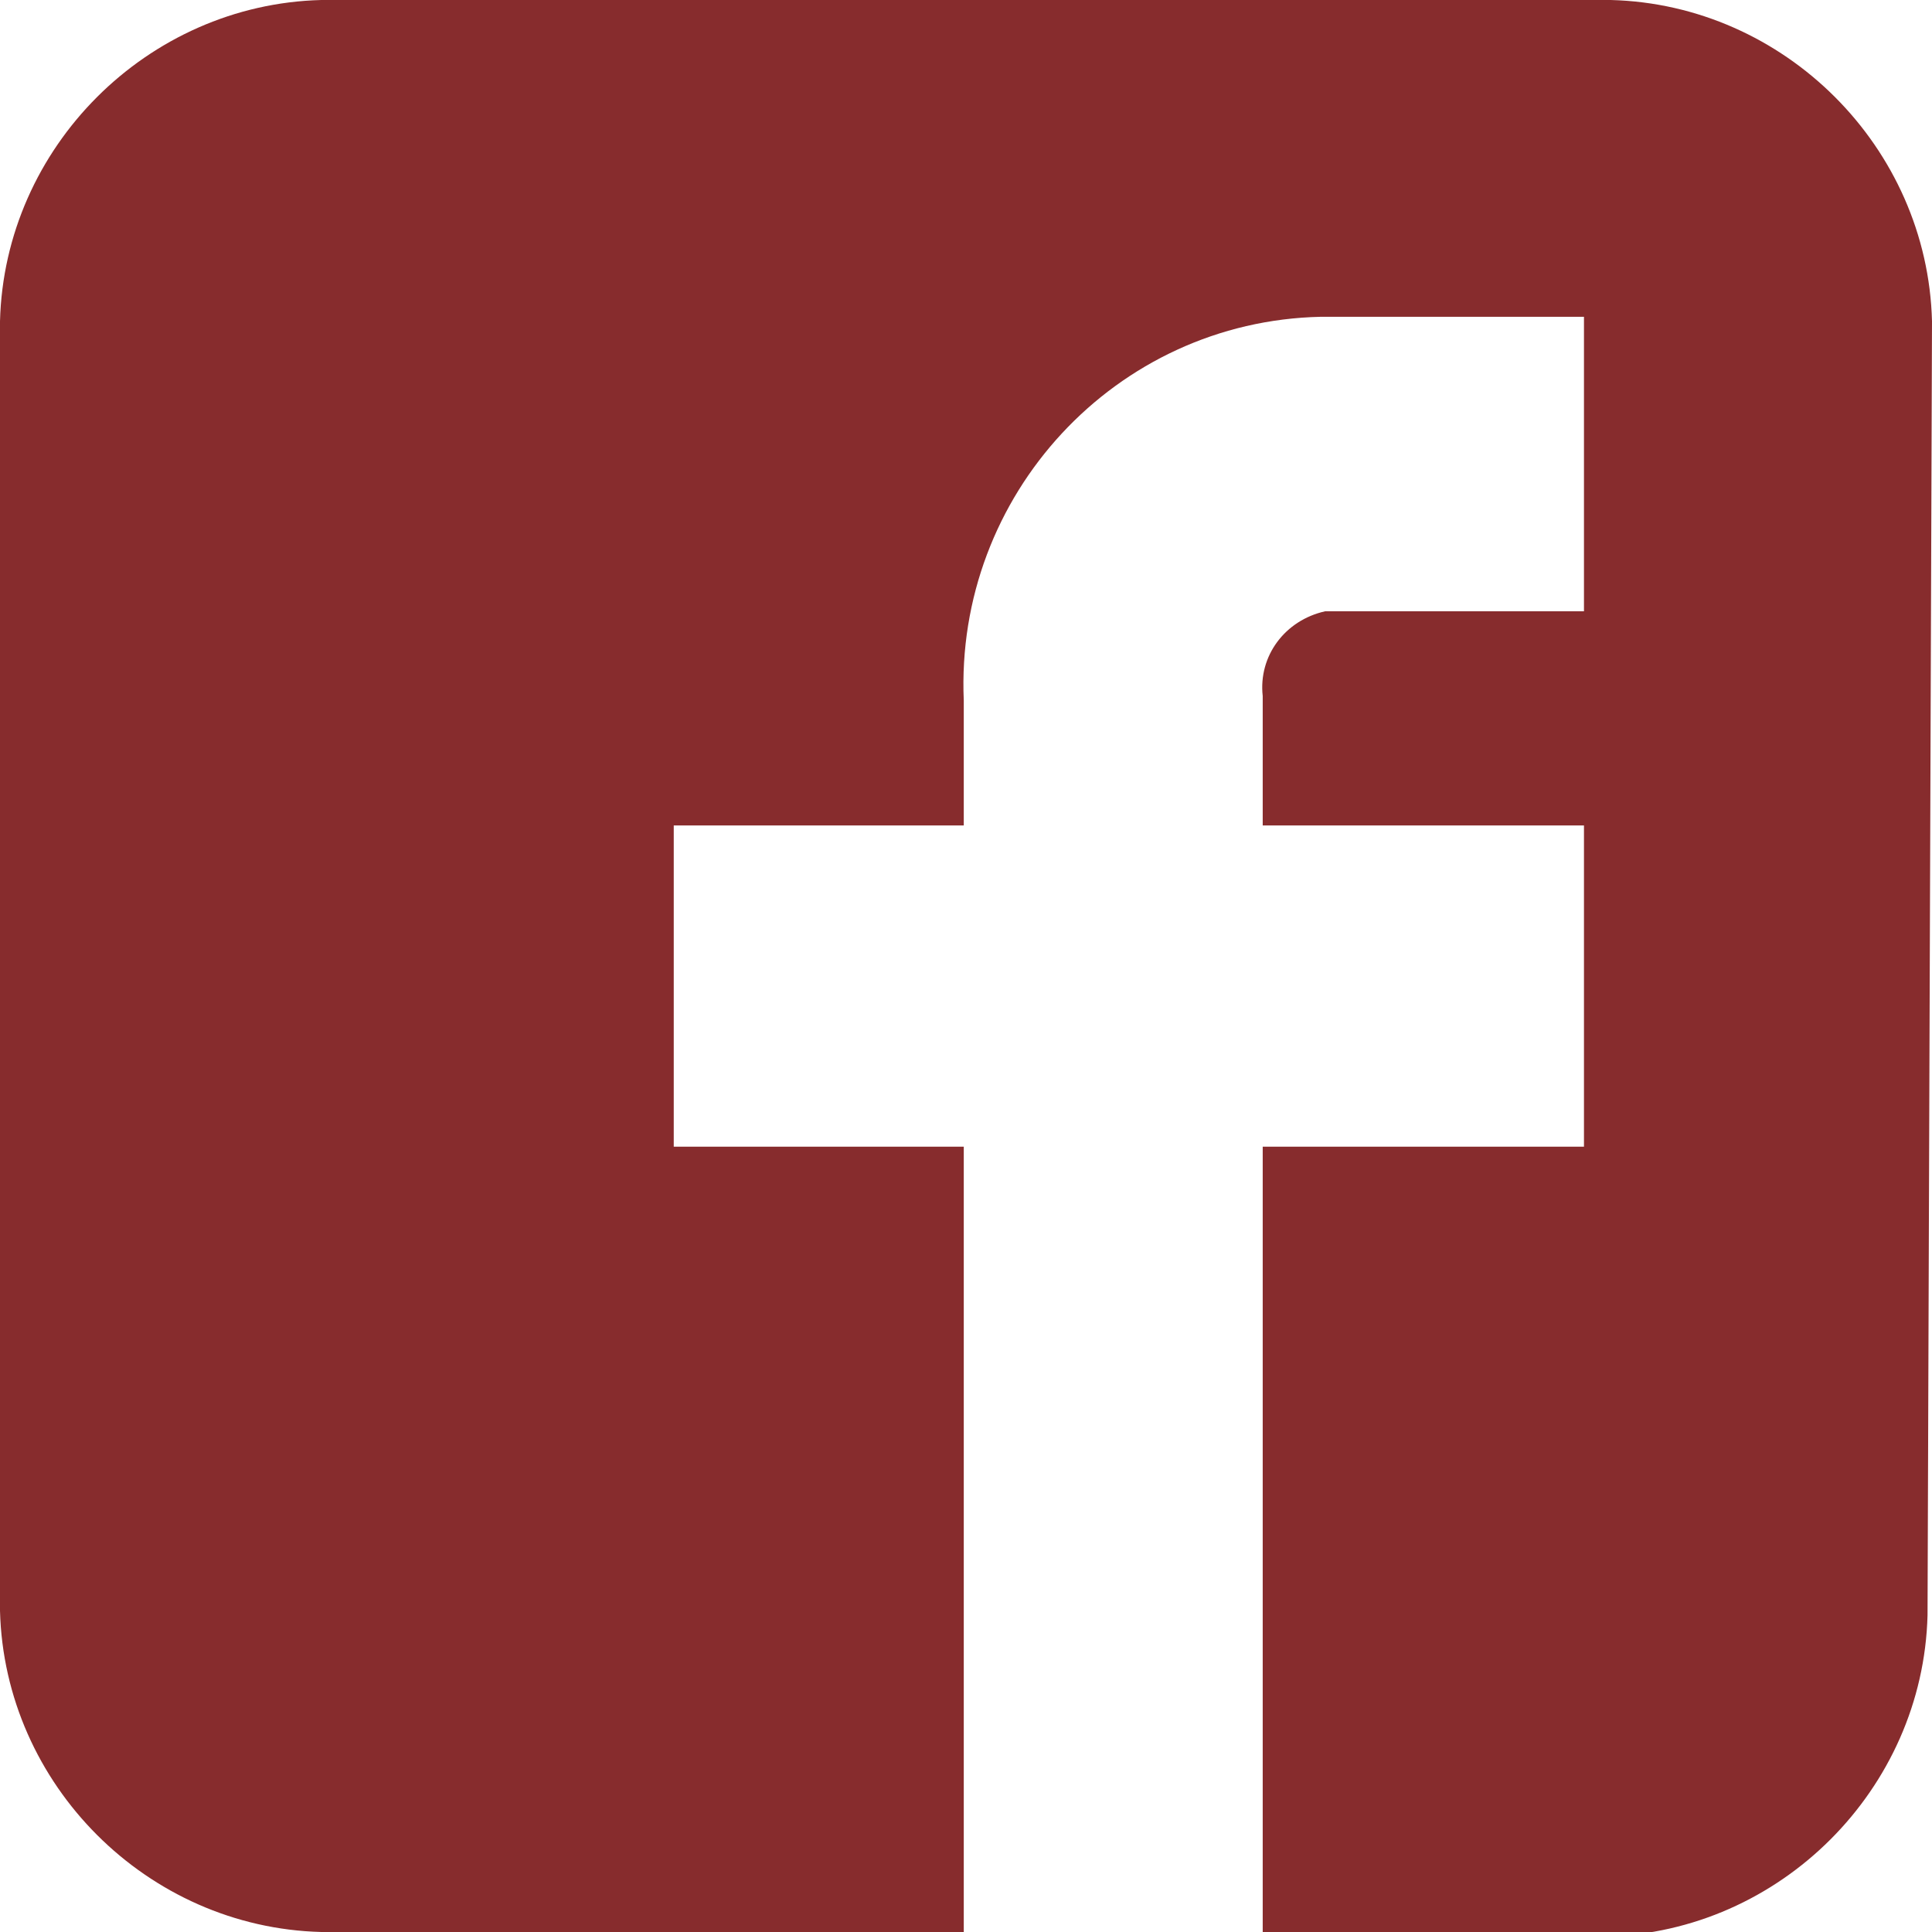 <?xml version="1.0" encoding="utf-8"?>
<!-- Generator: Adobe Illustrator 22.1.0, SVG Export Plug-In . SVG Version: 6.00 Build 0)  -->
<svg version="1.1" id="レイヤー_1" xmlns="http://www.w3.org/2000/svg" xmlns:xlink="http://www.w3.org/1999/xlink" x="0px"
	 y="0px" viewBox="0 0 43.3 43.3" style="enable-background:new 0 0 43.3 43.3;" xml:space="preserve">
<style type="text/css">
	.st0{fill:#872C2D;}
</style>
<title>アセット 2</title>
<g id="レイヤー_2_1_">
	<g id="デザイン">
		<path class="st0" d="M43.3,7.2C43.2,3.3,40,0.1,36.1,0H7.2C3.3,0.1,0.1,3.3,0,7.2v28.9c0.1,3.9,3.3,7.1,7.2,7.2h14.4V25.7h-6.5
			v-7.2h6.5v-2.8c-0.2-4.6,3.4-8.5,8-8.6c0,0,0.1,0,0.1,0h5.8v6.6h-5.8c-0.9,0.2-1.5,1-1.4,1.9v2.9h7.2v7.2h-7.2v17.7h7.7
			c3.9-0.1,7.1-3.3,7.2-7.2L43.3,7.2z"/>
	</g>
</g>
</svg>
